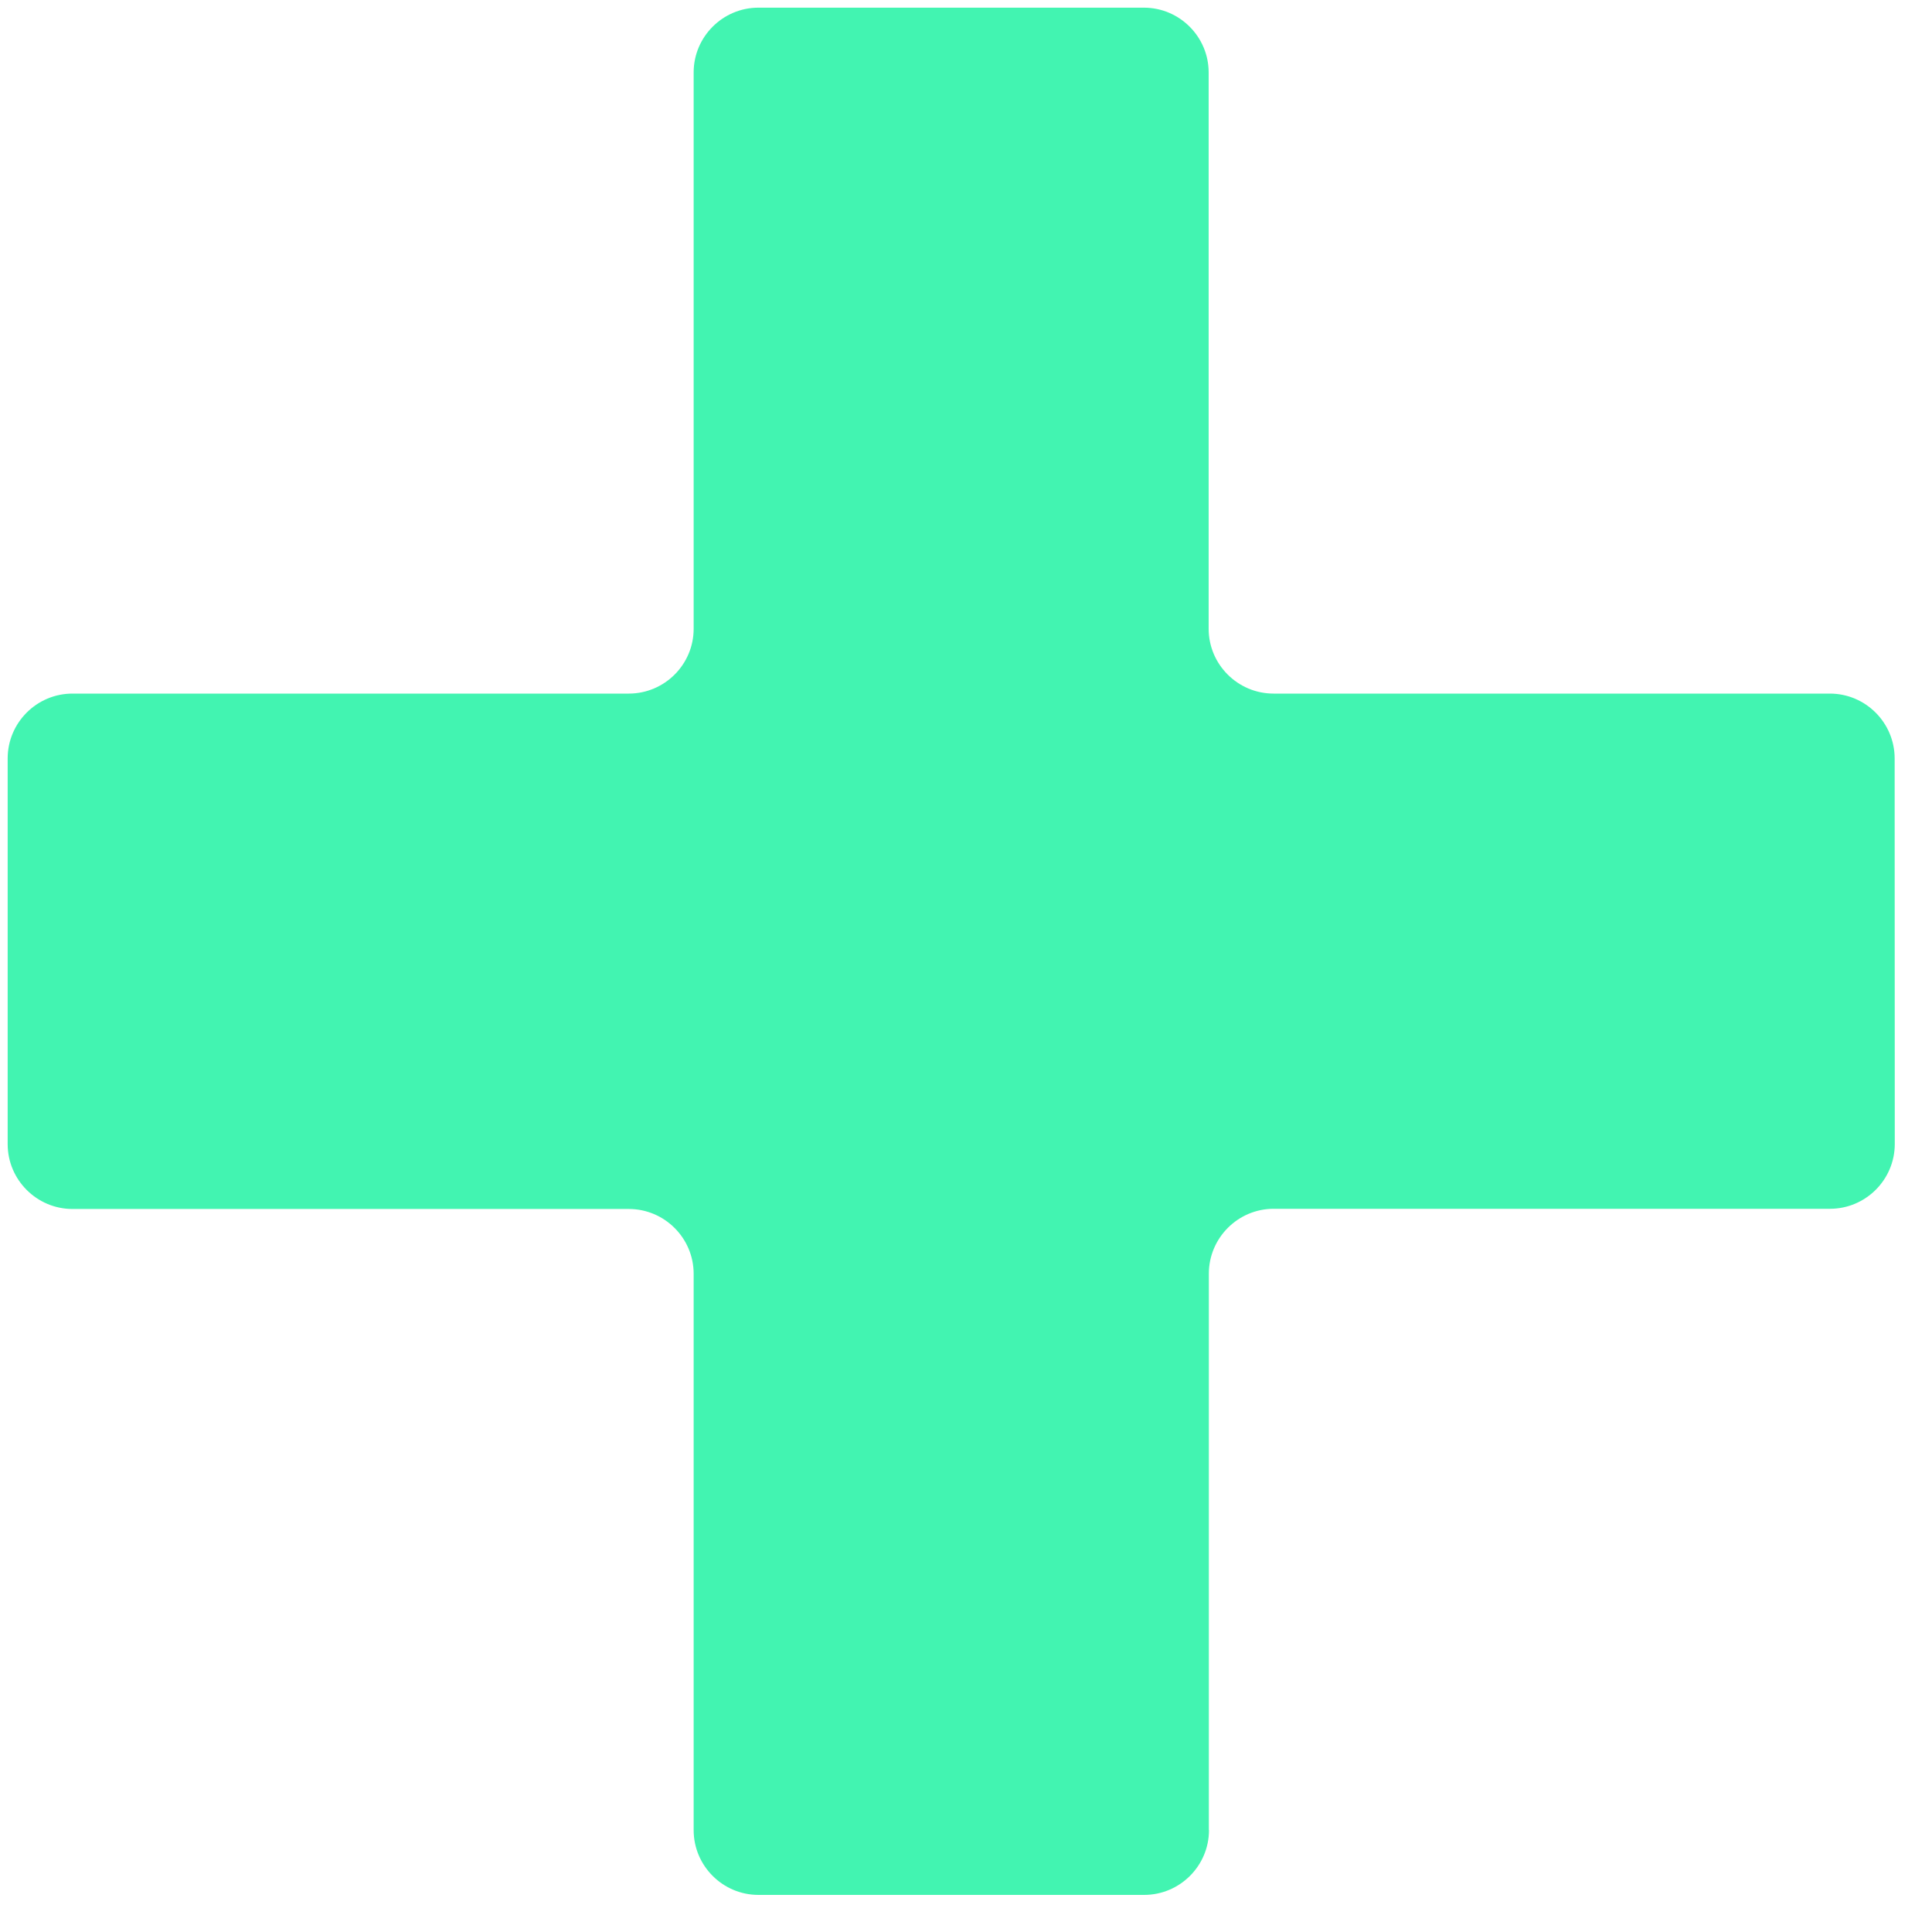 <svg width="30" height="30" viewBox="0 0 30 30" fill="none" xmlns="http://www.w3.org/2000/svg">
<path d="M18.771 28.415V19.777C18.771 19.223 19.223 18.77 19.777 18.77L28.416 18.77C28.97 18.77 29.422 18.318 29.422 17.764L29.42 11.777C29.42 11.222 28.968 10.77 28.413 10.77L19.775 10.77C19.221 10.77 18.768 10.318 18.768 9.764L18.768 1.125C18.768 0.571 18.316 0.119 17.762 0.119L11.777 0.119C11.223 0.119 10.771 0.571 10.771 1.125L10.771 9.764C10.771 10.318 10.319 10.77 9.764 10.77L1.126 10.77C0.571 10.77 0.119 11.222 0.119 11.777L0.119 17.766C0.119 18.32 0.571 18.773 1.126 18.773L9.764 18.773C10.319 18.773 10.771 19.225 10.771 19.779L10.771 28.418C10.771 28.972 11.223 29.424 11.777 29.424L17.766 29.424C18.321 29.424 18.773 28.972 18.773 28.418L18.771 28.415Z" fill="#42F4B1"/>
</svg>
